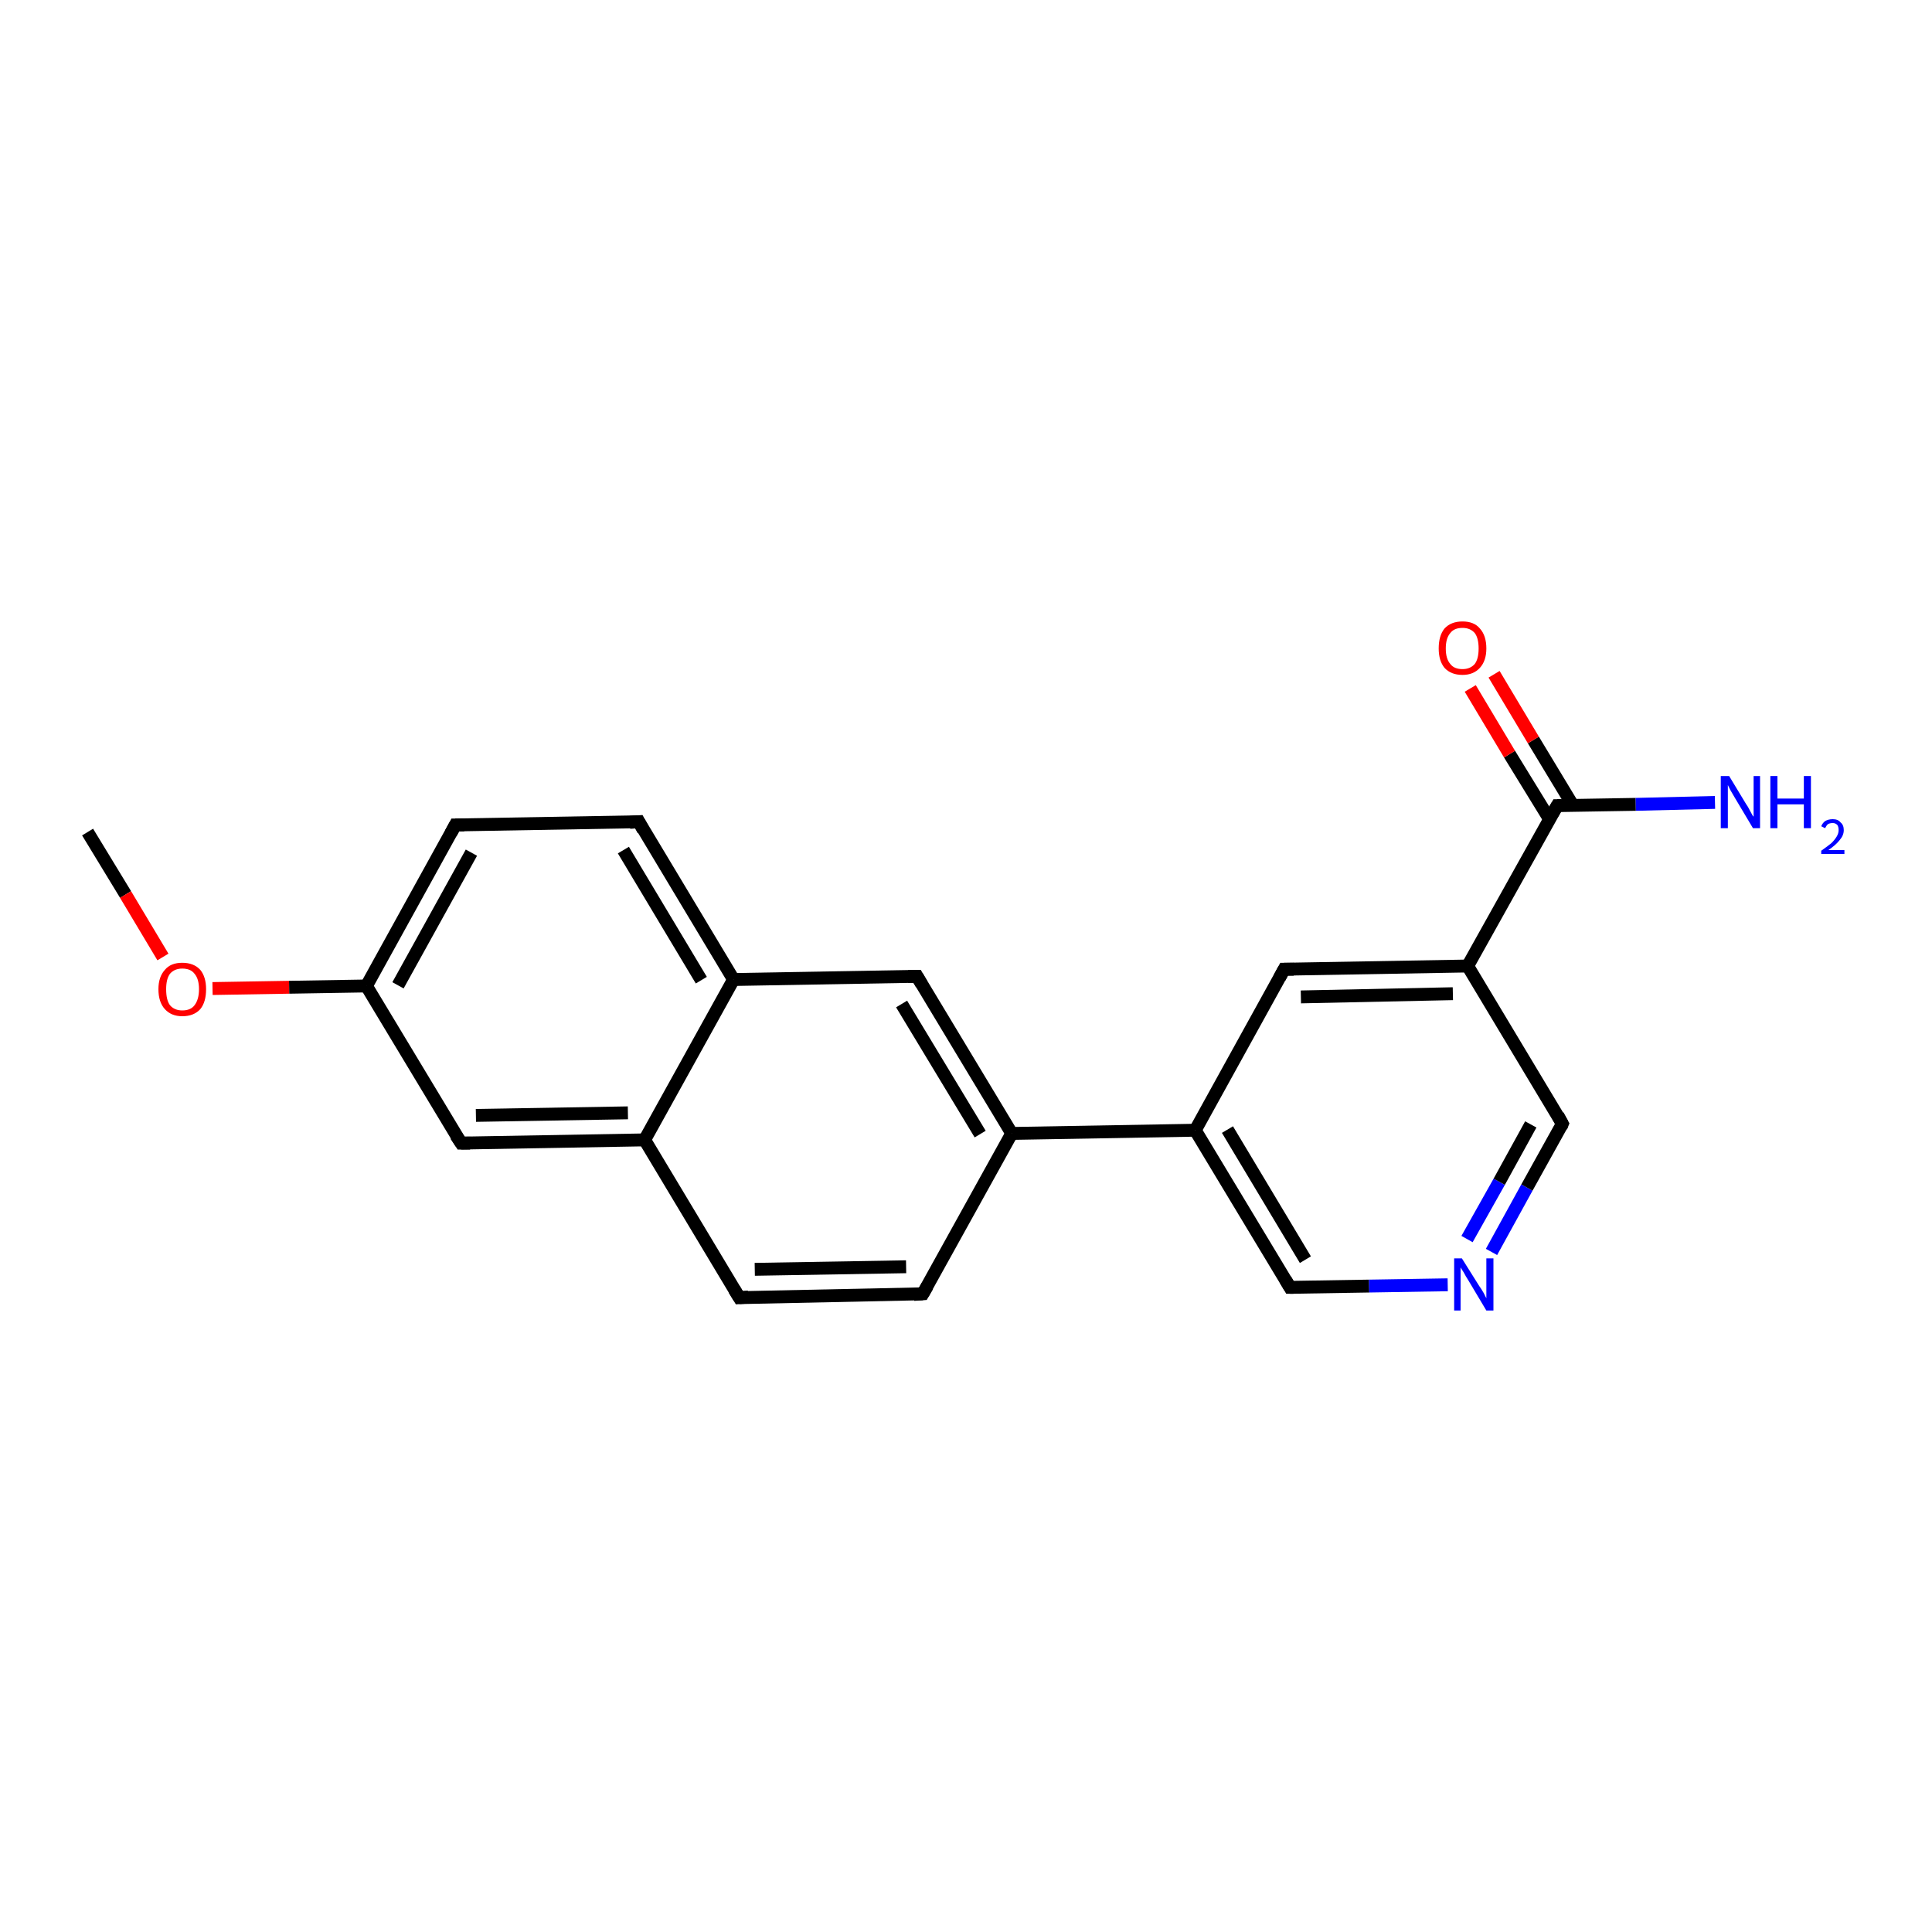 <?xml version='1.0' encoding='iso-8859-1'?>
<svg version='1.1' baseProfile='full'
              xmlns='http://www.w3.org/2000/svg'
                      xmlns:rdkit='http://www.rdkit.org/xml'
                      xmlns:xlink='http://www.w3.org/1999/xlink'
                  xml:space='preserve'
width='300px' height='300px' viewBox='0 0 300 300'>
<!-- END OF HEADER -->
<rect style='opacity:1.0;fill:#FFFFFF;stroke:none' width='300.0' height='300.0' x='0.0' y='0.0'> </rect>
<path class='bond-0 atom-0 atom-1' d='M 13.6,129.2 L 19.5,138.9' style='fill:none;fill-rule:evenodd;stroke:#000000;stroke-width:2.0px;stroke-linecap:butt;stroke-linejoin:miter;stroke-opacity:1' />
<path class='bond-0 atom-0 atom-1' d='M 19.5,138.9 L 25.3,148.6' style='fill:none;fill-rule:evenodd;stroke:#FF0000;stroke-width:2.0px;stroke-linecap:butt;stroke-linejoin:miter;stroke-opacity:1' />
<path class='bond-1 atom-1 atom-2' d='M 33.0,153.5 L 44.9,153.3' style='fill:none;fill-rule:evenodd;stroke:#FF0000;stroke-width:2.0px;stroke-linecap:butt;stroke-linejoin:miter;stroke-opacity:1' />
<path class='bond-1 atom-1 atom-2' d='M 44.9,153.3 L 56.9,153.1' style='fill:none;fill-rule:evenodd;stroke:#000000;stroke-width:2.0px;stroke-linecap:butt;stroke-linejoin:miter;stroke-opacity:1' />
<path class='bond-2 atom-2 atom-3' d='M 56.9,153.1 L 70.7,128.1' style='fill:none;fill-rule:evenodd;stroke:#000000;stroke-width:2.0px;stroke-linecap:butt;stroke-linejoin:miter;stroke-opacity:1' />
<path class='bond-2 atom-2 atom-3' d='M 61.8,153.0 L 73.2,132.4' style='fill:none;fill-rule:evenodd;stroke:#000000;stroke-width:2.0px;stroke-linecap:butt;stroke-linejoin:miter;stroke-opacity:1' />
<path class='bond-3 atom-3 atom-4' d='M 70.7,128.1 L 99.2,127.6' style='fill:none;fill-rule:evenodd;stroke:#000000;stroke-width:2.0px;stroke-linecap:butt;stroke-linejoin:miter;stroke-opacity:1' />
<path class='bond-4 atom-4 atom-5' d='M 99.2,127.6 L 113.9,152.1' style='fill:none;fill-rule:evenodd;stroke:#000000;stroke-width:2.0px;stroke-linecap:butt;stroke-linejoin:miter;stroke-opacity:1' />
<path class='bond-4 atom-4 atom-5' d='M 96.8,132.0 L 108.9,152.2' style='fill:none;fill-rule:evenodd;stroke:#000000;stroke-width:2.0px;stroke-linecap:butt;stroke-linejoin:miter;stroke-opacity:1' />
<path class='bond-5 atom-5 atom-6' d='M 113.9,152.1 L 142.4,151.6' style='fill:none;fill-rule:evenodd;stroke:#000000;stroke-width:2.0px;stroke-linecap:butt;stroke-linejoin:miter;stroke-opacity:1' />
<path class='bond-6 atom-6 atom-7' d='M 142.4,151.6 L 157.1,176.0' style='fill:none;fill-rule:evenodd;stroke:#000000;stroke-width:2.0px;stroke-linecap:butt;stroke-linejoin:miter;stroke-opacity:1' />
<path class='bond-6 atom-6 atom-7' d='M 140.0,155.9 L 152.2,176.1' style='fill:none;fill-rule:evenodd;stroke:#000000;stroke-width:2.0px;stroke-linecap:butt;stroke-linejoin:miter;stroke-opacity:1' />
<path class='bond-7 atom-7 atom-8' d='M 157.1,176.0 L 143.3,200.9' style='fill:none;fill-rule:evenodd;stroke:#000000;stroke-width:2.0px;stroke-linecap:butt;stroke-linejoin:miter;stroke-opacity:1' />
<path class='bond-8 atom-8 atom-9' d='M 143.3,200.9 L 114.8,201.5' style='fill:none;fill-rule:evenodd;stroke:#000000;stroke-width:2.0px;stroke-linecap:butt;stroke-linejoin:miter;stroke-opacity:1' />
<path class='bond-8 atom-8 atom-9' d='M 140.7,196.7 L 117.2,197.1' style='fill:none;fill-rule:evenodd;stroke:#000000;stroke-width:2.0px;stroke-linecap:butt;stroke-linejoin:miter;stroke-opacity:1' />
<path class='bond-9 atom-9 atom-10' d='M 114.8,201.5 L 100.1,177.0' style='fill:none;fill-rule:evenodd;stroke:#000000;stroke-width:2.0px;stroke-linecap:butt;stroke-linejoin:miter;stroke-opacity:1' />
<path class='bond-10 atom-10 atom-11' d='M 100.1,177.0 L 71.6,177.5' style='fill:none;fill-rule:evenodd;stroke:#000000;stroke-width:2.0px;stroke-linecap:butt;stroke-linejoin:miter;stroke-opacity:1' />
<path class='bond-10 atom-10 atom-11' d='M 97.5,172.8 L 73.9,173.2' style='fill:none;fill-rule:evenodd;stroke:#000000;stroke-width:2.0px;stroke-linecap:butt;stroke-linejoin:miter;stroke-opacity:1' />
<path class='bond-11 atom-7 atom-12' d='M 157.1,176.0 L 185.6,175.5' style='fill:none;fill-rule:evenodd;stroke:#000000;stroke-width:2.0px;stroke-linecap:butt;stroke-linejoin:miter;stroke-opacity:1' />
<path class='bond-12 atom-12 atom-13' d='M 185.6,175.5 L 200.3,199.9' style='fill:none;fill-rule:evenodd;stroke:#000000;stroke-width:2.0px;stroke-linecap:butt;stroke-linejoin:miter;stroke-opacity:1' />
<path class='bond-12 atom-12 atom-13' d='M 190.6,175.4 L 202.7,195.6' style='fill:none;fill-rule:evenodd;stroke:#000000;stroke-width:2.0px;stroke-linecap:butt;stroke-linejoin:miter;stroke-opacity:1' />
<path class='bond-13 atom-13 atom-14' d='M 200.3,199.9 L 212.6,199.7' style='fill:none;fill-rule:evenodd;stroke:#000000;stroke-width:2.0px;stroke-linecap:butt;stroke-linejoin:miter;stroke-opacity:1' />
<path class='bond-13 atom-13 atom-14' d='M 212.6,199.7 L 224.8,199.5' style='fill:none;fill-rule:evenodd;stroke:#0000FF;stroke-width:2.0px;stroke-linecap:butt;stroke-linejoin:miter;stroke-opacity:1' />
<path class='bond-14 atom-14 atom-15' d='M 231.6,194.4 L 237.1,184.4' style='fill:none;fill-rule:evenodd;stroke:#0000FF;stroke-width:2.0px;stroke-linecap:butt;stroke-linejoin:miter;stroke-opacity:1' />
<path class='bond-14 atom-14 atom-15' d='M 237.1,184.4 L 242.6,174.5' style='fill:none;fill-rule:evenodd;stroke:#000000;stroke-width:2.0px;stroke-linecap:butt;stroke-linejoin:miter;stroke-opacity:1' />
<path class='bond-14 atom-14 atom-15' d='M 227.8,192.4 L 232.8,183.5' style='fill:none;fill-rule:evenodd;stroke:#0000FF;stroke-width:2.0px;stroke-linecap:butt;stroke-linejoin:miter;stroke-opacity:1' />
<path class='bond-14 atom-14 atom-15' d='M 232.8,183.5 L 237.7,174.6' style='fill:none;fill-rule:evenodd;stroke:#000000;stroke-width:2.0px;stroke-linecap:butt;stroke-linejoin:miter;stroke-opacity:1' />
<path class='bond-15 atom-15 atom-16' d='M 242.6,174.5 L 227.9,150.0' style='fill:none;fill-rule:evenodd;stroke:#000000;stroke-width:2.0px;stroke-linecap:butt;stroke-linejoin:miter;stroke-opacity:1' />
<path class='bond-16 atom-16 atom-17' d='M 227.9,150.0 L 199.4,150.5' style='fill:none;fill-rule:evenodd;stroke:#000000;stroke-width:2.0px;stroke-linecap:butt;stroke-linejoin:miter;stroke-opacity:1' />
<path class='bond-16 atom-16 atom-17' d='M 225.6,154.3 L 202.0,154.8' style='fill:none;fill-rule:evenodd;stroke:#000000;stroke-width:2.0px;stroke-linecap:butt;stroke-linejoin:miter;stroke-opacity:1' />
<path class='bond-17 atom-16 atom-18' d='M 227.9,150.0 L 241.8,125.1' style='fill:none;fill-rule:evenodd;stroke:#000000;stroke-width:2.0px;stroke-linecap:butt;stroke-linejoin:miter;stroke-opacity:1' />
<path class='bond-18 atom-18 atom-19' d='M 241.8,125.1 L 254.0,124.9' style='fill:none;fill-rule:evenodd;stroke:#000000;stroke-width:2.0px;stroke-linecap:butt;stroke-linejoin:miter;stroke-opacity:1' />
<path class='bond-18 atom-18 atom-19' d='M 254.0,124.9 L 266.3,124.6' style='fill:none;fill-rule:evenodd;stroke:#0000FF;stroke-width:2.0px;stroke-linecap:butt;stroke-linejoin:miter;stroke-opacity:1' />
<path class='bond-19 atom-18 atom-20' d='M 244.2,125.0 L 238.1,114.9' style='fill:none;fill-rule:evenodd;stroke:#000000;stroke-width:2.0px;stroke-linecap:butt;stroke-linejoin:miter;stroke-opacity:1' />
<path class='bond-19 atom-18 atom-20' d='M 238.1,114.9 L 232.0,104.7' style='fill:none;fill-rule:evenodd;stroke:#FF0000;stroke-width:2.0px;stroke-linecap:butt;stroke-linejoin:miter;stroke-opacity:1' />
<path class='bond-19 atom-18 atom-20' d='M 240.6,127.2 L 234.4,117.1' style='fill:none;fill-rule:evenodd;stroke:#000000;stroke-width:2.0px;stroke-linecap:butt;stroke-linejoin:miter;stroke-opacity:1' />
<path class='bond-19 atom-18 atom-20' d='M 234.4,117.1 L 228.3,106.9' style='fill:none;fill-rule:evenodd;stroke:#FF0000;stroke-width:2.0px;stroke-linecap:butt;stroke-linejoin:miter;stroke-opacity:1' />
<path class='bond-20 atom-11 atom-2' d='M 71.6,177.5 L 56.9,153.1' style='fill:none;fill-rule:evenodd;stroke:#000000;stroke-width:2.0px;stroke-linecap:butt;stroke-linejoin:miter;stroke-opacity:1' />
<path class='bond-21 atom-17 atom-12' d='M 199.4,150.5 L 185.6,175.5' style='fill:none;fill-rule:evenodd;stroke:#000000;stroke-width:2.0px;stroke-linecap:butt;stroke-linejoin:miter;stroke-opacity:1' />
<path class='bond-22 atom-10 atom-5' d='M 100.1,177.0 L 113.9,152.1' style='fill:none;fill-rule:evenodd;stroke:#000000;stroke-width:2.0px;stroke-linecap:butt;stroke-linejoin:miter;stroke-opacity:1' />
<path d='M 70.0,129.4 L 70.7,128.1 L 72.1,128.1' style='fill:none;stroke:#000000;stroke-width:2.0px;stroke-linecap:butt;stroke-linejoin:miter;stroke-opacity:1;' />
<path d='M 97.8,127.7 L 99.2,127.6 L 99.9,128.9' style='fill:none;stroke:#000000;stroke-width:2.0px;stroke-linecap:butt;stroke-linejoin:miter;stroke-opacity:1;' />
<path d='M 141.0,151.6 L 142.4,151.6 L 143.1,152.8' style='fill:none;stroke:#000000;stroke-width:2.0px;stroke-linecap:butt;stroke-linejoin:miter;stroke-opacity:1;' />
<path d='M 144.0,199.7 L 143.3,200.9 L 141.9,201.0' style='fill:none;stroke:#000000;stroke-width:2.0px;stroke-linecap:butt;stroke-linejoin:miter;stroke-opacity:1;' />
<path d='M 116.2,201.4 L 114.8,201.5 L 114.0,200.2' style='fill:none;stroke:#000000;stroke-width:2.0px;stroke-linecap:butt;stroke-linejoin:miter;stroke-opacity:1;' />
<path d='M 73.0,177.5 L 71.6,177.5 L 70.8,176.3' style='fill:none;stroke:#000000;stroke-width:2.0px;stroke-linecap:butt;stroke-linejoin:miter;stroke-opacity:1;' />
<path d='M 199.6,198.7 L 200.3,199.9 L 200.9,199.9' style='fill:none;stroke:#000000;stroke-width:2.0px;stroke-linecap:butt;stroke-linejoin:miter;stroke-opacity:1;' />
<path d='M 242.4,175.0 L 242.6,174.5 L 241.9,173.2' style='fill:none;stroke:#000000;stroke-width:2.0px;stroke-linecap:butt;stroke-linejoin:miter;stroke-opacity:1;' />
<path d='M 200.9,150.5 L 199.4,150.5 L 198.7,151.8' style='fill:none;stroke:#000000;stroke-width:2.0px;stroke-linecap:butt;stroke-linejoin:miter;stroke-opacity:1;' />
<path d='M 241.1,126.3 L 241.8,125.1 L 242.4,125.1' style='fill:none;stroke:#000000;stroke-width:2.0px;stroke-linecap:butt;stroke-linejoin:miter;stroke-opacity:1;' />
<path class='atom-1' d='M 24.6 153.6
Q 24.6 151.7, 25.6 150.6
Q 26.5 149.5, 28.3 149.5
Q 30.1 149.5, 31.1 150.6
Q 32.0 151.7, 32.0 153.6
Q 32.0 155.6, 31.1 156.7
Q 30.1 157.8, 28.3 157.8
Q 26.6 157.8, 25.6 156.7
Q 24.6 155.6, 24.6 153.6
M 28.3 156.9
Q 29.6 156.9, 30.2 156.1
Q 30.9 155.2, 30.9 153.6
Q 30.9 152.0, 30.2 151.2
Q 29.6 150.4, 28.3 150.4
Q 27.1 150.4, 26.4 151.2
Q 25.8 152.0, 25.8 153.6
Q 25.8 155.3, 26.4 156.1
Q 27.1 156.9, 28.3 156.9
' fill='#FF0000'/>
<path class='atom-14' d='M 227.0 195.4
L 229.7 199.7
Q 230.0 200.1, 230.4 200.8
Q 230.8 201.6, 230.8 201.6
L 230.8 195.4
L 231.9 195.4
L 231.9 203.5
L 230.8 203.5
L 228.0 198.8
Q 227.6 198.2, 227.3 197.6
Q 226.9 197.0, 226.8 196.8
L 226.8 203.5
L 225.8 203.5
L 225.8 195.4
L 227.0 195.4
' fill='#0000FF'/>
<path class='atom-19' d='M 268.5 120.5
L 271.1 124.8
Q 271.4 125.2, 271.8 126.0
Q 272.2 126.8, 272.3 126.8
L 272.3 120.5
L 273.3 120.5
L 273.3 128.6
L 272.2 128.6
L 269.4 123.9
Q 269.1 123.4, 268.7 122.7
Q 268.4 122.1, 268.3 121.9
L 268.3 128.6
L 267.2 128.6
L 267.2 120.5
L 268.5 120.5
' fill='#0000FF'/>
<path class='atom-19' d='M 274.9 120.5
L 276.0 120.5
L 276.0 124.0
L 280.1 124.0
L 280.1 120.5
L 281.2 120.5
L 281.2 128.6
L 280.1 128.6
L 280.1 124.9
L 276.0 124.9
L 276.0 128.6
L 274.9 128.6
L 274.9 120.5
' fill='#0000FF'/>
<path class='atom-19' d='M 282.8 128.3
Q 283.0 127.8, 283.4 127.5
Q 283.9 127.2, 284.6 127.2
Q 285.4 127.2, 285.8 127.7
Q 286.3 128.1, 286.3 128.9
Q 286.3 129.7, 285.7 130.4
Q 285.1 131.2, 283.9 132.0
L 286.4 132.0
L 286.4 132.6
L 282.8 132.6
L 282.8 132.1
Q 283.8 131.4, 284.4 130.9
Q 284.9 130.4, 285.2 129.9
Q 285.5 129.4, 285.5 128.9
Q 285.5 128.4, 285.3 128.1
Q 285.0 127.8, 284.6 127.8
Q 284.1 127.8, 283.8 128.0
Q 283.6 128.2, 283.4 128.6
L 282.8 128.3
' fill='#0000FF'/>
<path class='atom-20' d='M 223.4 100.7
Q 223.4 98.7, 224.3 97.6
Q 225.3 96.5, 227.1 96.5
Q 228.9 96.5, 229.8 97.6
Q 230.8 98.7, 230.8 100.7
Q 230.8 102.6, 229.8 103.7
Q 228.8 104.8, 227.1 104.8
Q 225.3 104.8, 224.3 103.7
Q 223.4 102.6, 223.4 100.7
M 227.1 103.9
Q 228.3 103.9, 229.0 103.1
Q 229.6 102.3, 229.6 100.7
Q 229.6 99.1, 229.0 98.3
Q 228.3 97.5, 227.1 97.5
Q 225.8 97.5, 225.2 98.3
Q 224.5 99.1, 224.5 100.7
Q 224.5 102.3, 225.2 103.1
Q 225.8 103.9, 227.1 103.9
' fill='#FF0000'/>
</svg>
